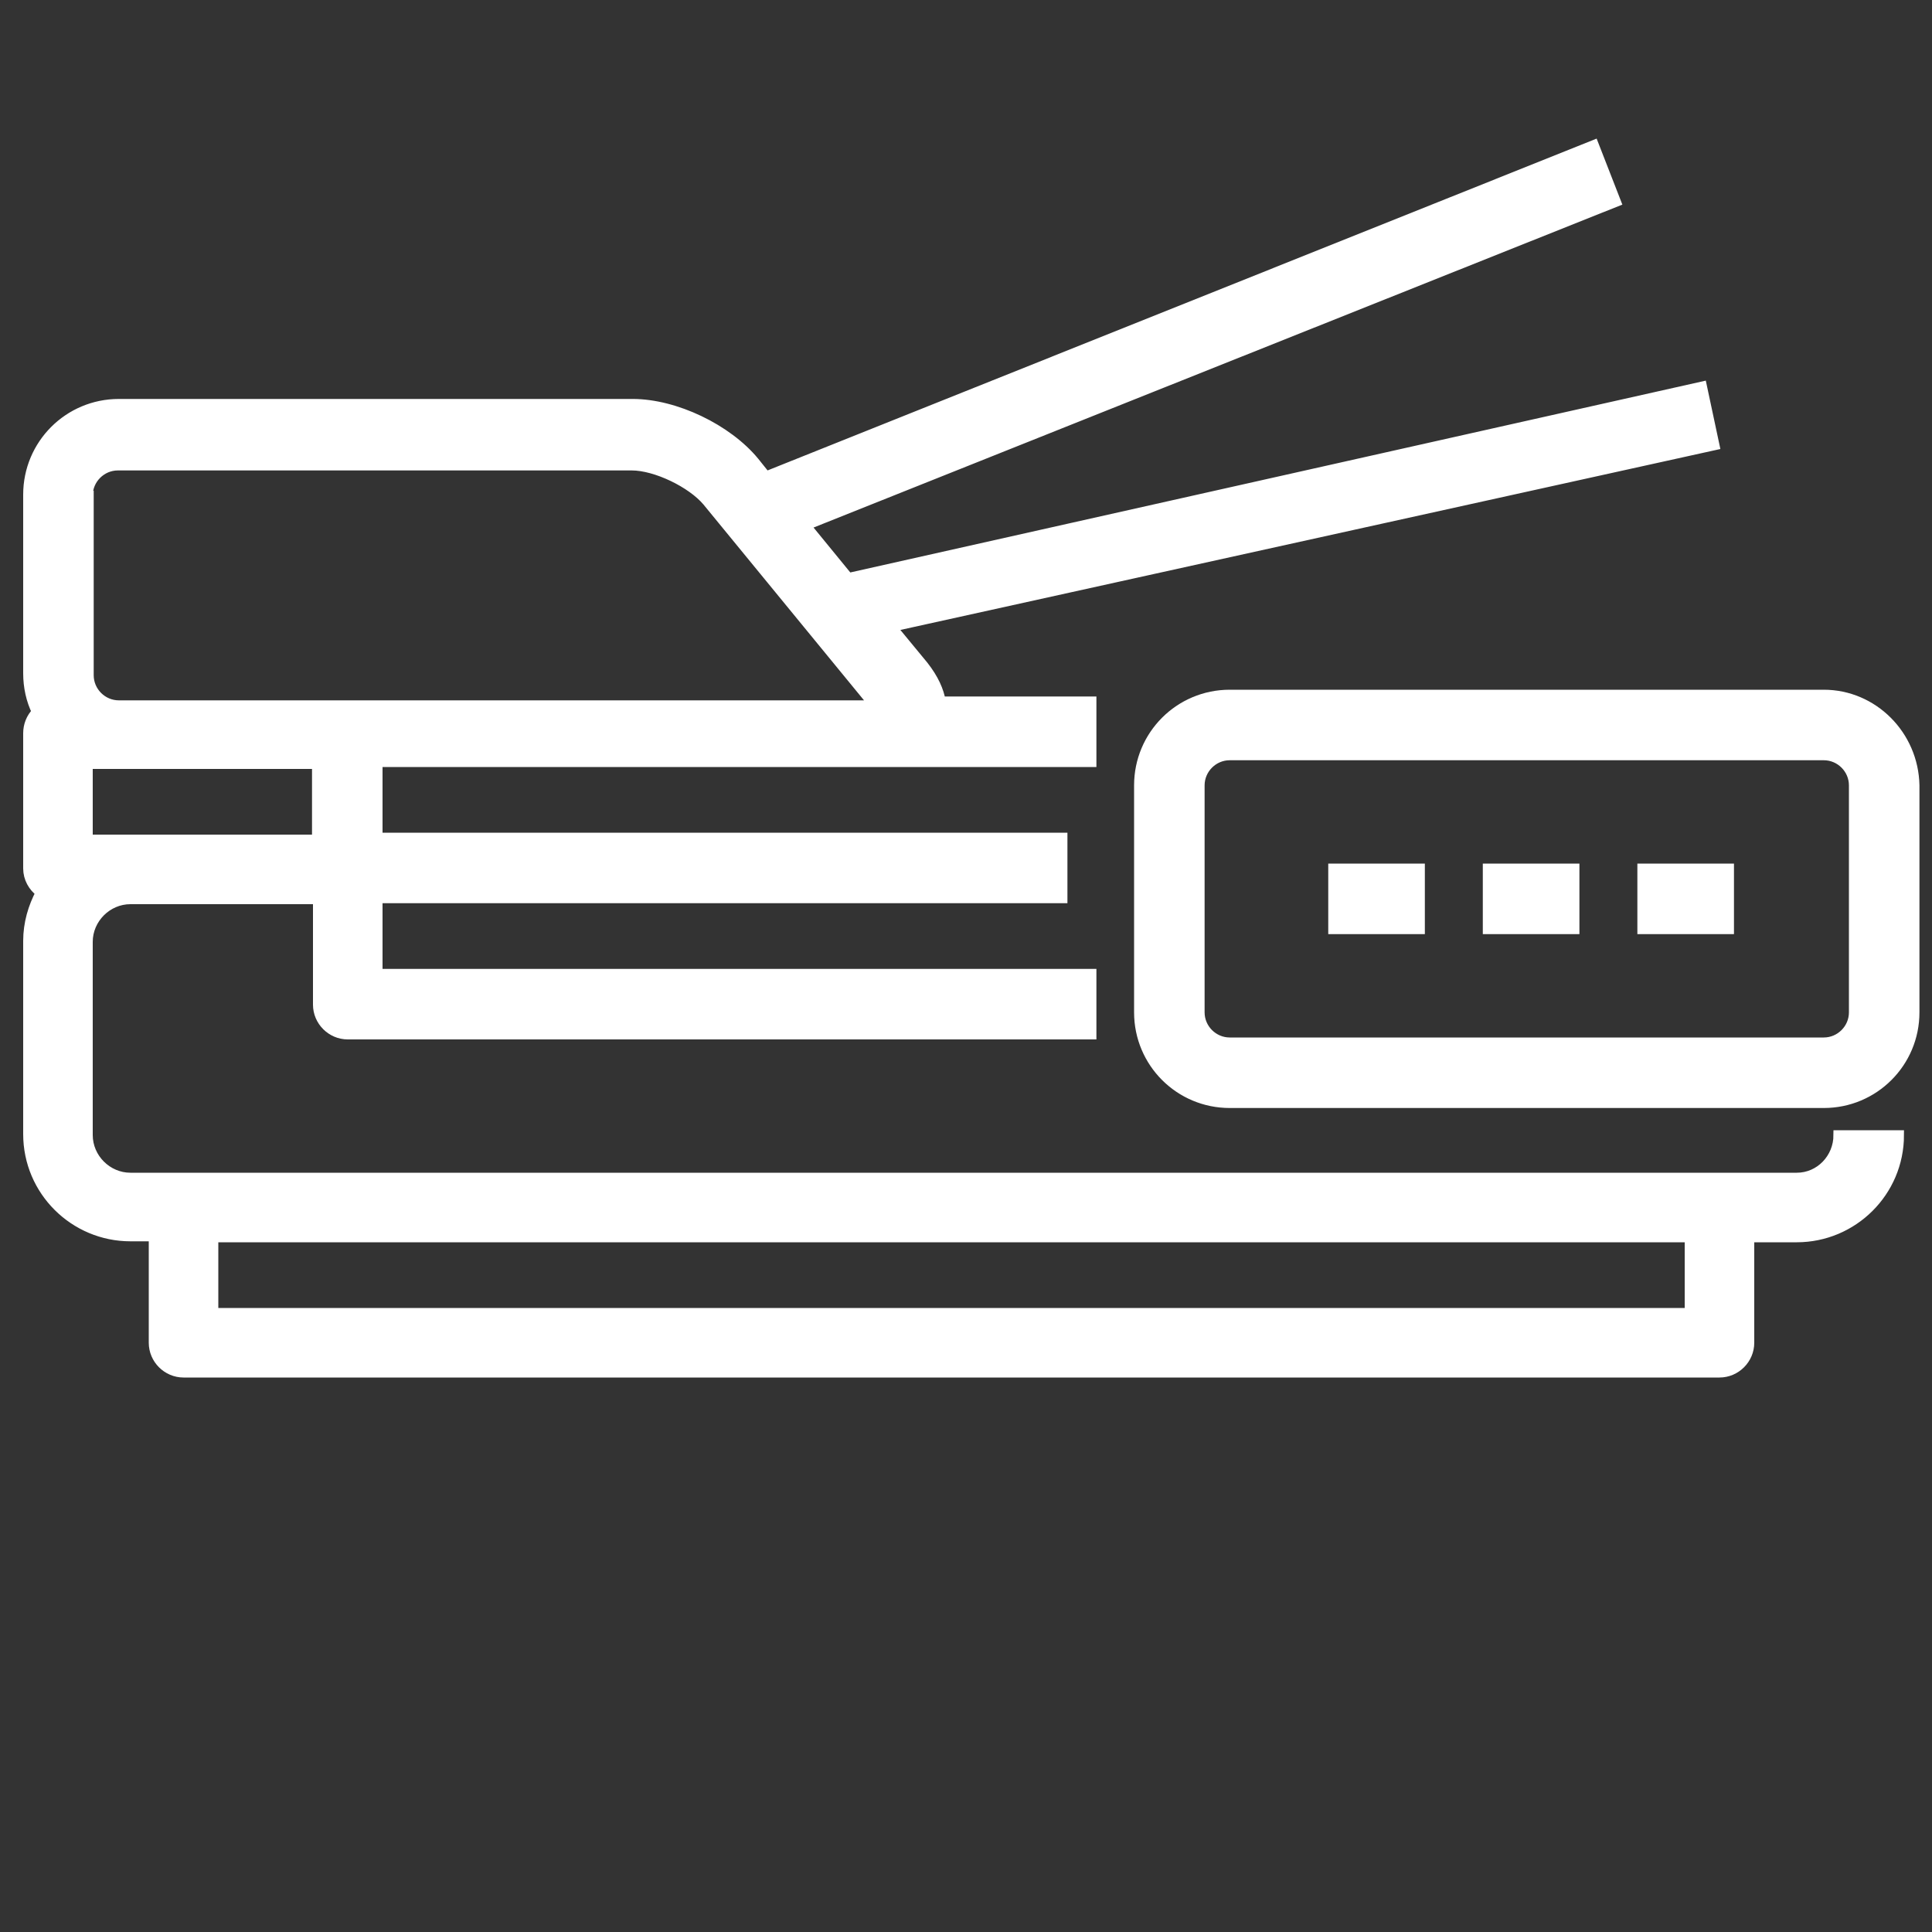 <svg xmlns="http://www.w3.org/2000/svg" viewBox="0 0 200 200">
        <rect x="0" y="0" width="200" height="200" fill="#333333" stroke="none"/>
        <defs>
            <style type="text/css">
                .animateNow, .animateNow rect, .animateNow path{
                  -webkit-animation: draw 6000ms ease-in-out; /* Safari 4+ */
                  -moz-animation:    draw 6000ms ease-in-out; /* Fx 5+ */
                  -o-animation:      draw 6000ms ease-in-out; /* Opera 12+ */
                  animation:         draw 6000ms ease-in-out;
                  animation-fill-mode: forwards;
                  -webkit-animation-fill-mode: forwards;
                  stroke-dasharray: 600 0;
                }
                @-webkit-keyframes draw {
                  0% {stroke-dasharray: 0 800;stroke-dashoffset: 200;fill-opacity: 0;stroke-width: 1;}
                  37% {stroke-dasharray: 600 0;stroke-dashoffset: 200;fill-opacity: 0;stroke-width: 1;}
                  50% {fill-opacity: 1;stroke-width: 0;}
                  100% {fill-opacity: 1;stroke-width: 0;}}
                @-moz-keyframes draw {
                  0% {stroke-dasharray: 0 800;stroke-dashoffset: 200;fill-opacity: 0;stroke-width: 1;}
                  37% {stroke-dasharray: 600 0;stroke-dashoffset: 200;fill-opacity: 0;stroke-width: 1;}
                  50% {fill-opacity: 1;stroke-width: 0;}
                  100% {fill-opacity: 1;stroke-width: 0;}}
                @-o-keyframes draw {
                  0% {stroke-dasharray: 0 800;stroke-dashoffset: 200;fill-opacity: 0;stroke-width: 1;}
                  37% {stroke-dasharray: 600 0;stroke-dashoffset: 200;fill-opacity: 0;stroke-width: 1;}
                  50% {fill-opacity: 1;stroke-width: 0;}
                  100% {fill-opacity: 1;stroke-width: 0;}}
                @keyframes draw {
                  0% {stroke-dasharray: 0 800;stroke-dashoffset: 200;fill-opacity: 0;stroke-width:1;}
                  37% {stroke-dasharray: 600 0;stroke-dashoffset: 200;fill-opacity: 0;stroke-width: 1;}
                  50% {fill-opacity: 1;stroke-width: 0;}
                  100% {fill-opacity: 1;stroke-width: 0;}}
                .st0{fill:#FFF;   stroke: #FFF;}
                .st1{fill:#ED1C24;   stroke: #ED1C24;}
                .st2{fill:#39B54A;   stroke: #39B54A;}
                .st3{fill:#7F3F98;   stroke: #7F3F98;}
                .st4{fill:#F7941D;   stroke: #F7941D;}
                .st5{fill:#F9ED32;   stroke: #F9ED32;}
                .st6{fill:#282829;   stroke: #282829;}
            </style>
        </defs>
		<g class="animateNow"><path class="st0" d="M186,121.9h-8H19h-5.5c-2.4,0-4.4-2-4.4-4.4v-20c0-2.4,2-4.4,4.4-4.4h19.4V104c0,1.7,1.4,3.1,3.1,3.1h77v-6.3H39.1v-7.8H106h4v-6.3h-4H39.1v-7.8h51.8H110h3v-6.3h-3H97.4c-0.2-1.1-0.7-2.3-1.8-3.7l-3.3-4l85.2-18.8l-1.3-6.1L87.9,59.8l0,0.1l-4.5-5.5l83.9-33.5L165,15L79.3,49.3l-1.2-1.5c-2.8-3.4-8.2-6-12.6-6H12.3c-5.2,0-9.4,4.2-9.4,9.4v18.5c0,1.4,0.3,2.8,0.9,4c-0.6,0.6-0.9,1.4-0.9,2.2v14c0,1,0.5,1.9,1.3,2.5c-0.8,1.5-1.3,3.2-1.3,5v20c0,5.9,4.8,10.6,10.6,10.6h2.4V139c0,1.7,1.4,3.1,3.1,3.1h159c1.7,0,3.1-1.4,3.1-3.1v-10.9h4.9c5.8,0,10.6-4.7,10.6-10.6h-6.3C190.3,119.9,188.4,121.9,186,121.9zM32.9,86.9H13.5H9.1v-7.8h3.1h20.6V86.9z M9.1,51.3c0-1.7,1.4-3.1,3.1-3.1h53.2c2.5,0,6.2,1.8,7.8,3.7l17.3,21.1H36H12.3c-1.7,0-3.1-1.4-3.1-3.1V51.3z M174.9,135.9H22.1v-7.8h152.8V135.9z"></path><path class="st0" d="M188.8,71.9h-61.5c-5.2,0-9.4,4.2-9.4,9.4v23.5c0,5.2,4.2,9.4,9.4,9.4h61.5c5.2,0,9.4-4.2,9.4-9.4V81.3C198.1,76.1,193.9,71.9,188.8,71.9z M191.9,104.8c0,1.7-1.4,3.1-3.1,3.1h-61.5c-1.7,0-3.1-1.4-3.1-3.1V81.3c0-1.7,1.4-3.1,3.1-3.1h61.5c1.7,0,3.1,1.4,3.1,3.1V104.8z"></path><rect class="st0" x="138" y="89.9" width="9" height="6.3"></rect><rect class="st0" x="154" y="89.9" width="9" height="6.3"></rect><rect class="st0" x="170" y="89.9" width="9" height="6.3"></rect></g>
</svg>